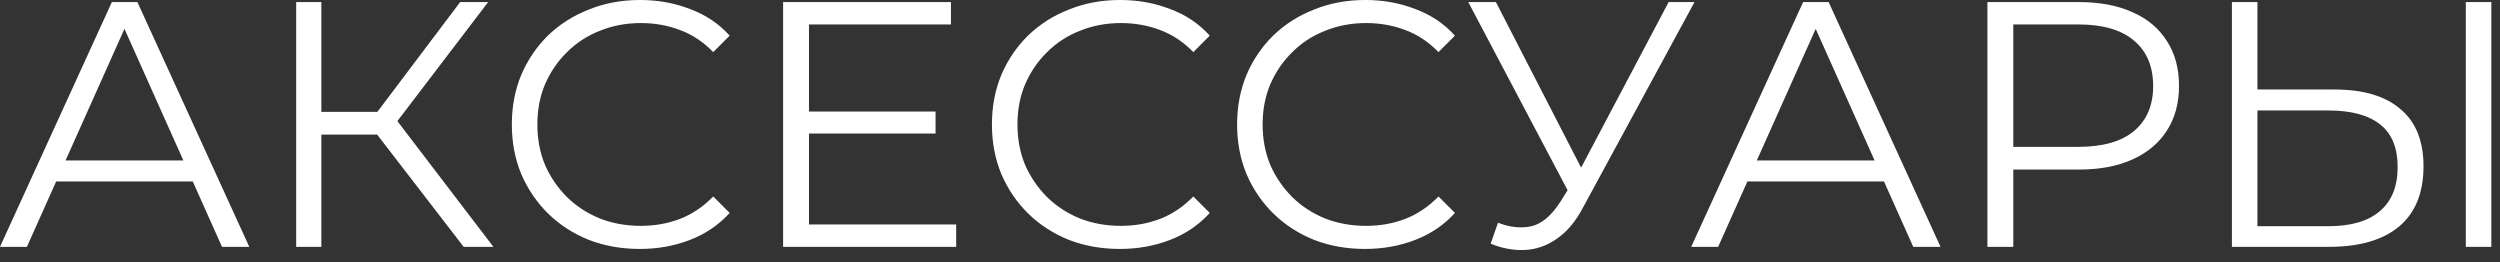 <?xml version="1.0" encoding="UTF-8"?> <svg xmlns="http://www.w3.org/2000/svg" width="143" height="15" viewBox="0 0 143 15" fill="none"><rect x="0" y="0" width="143" height="15" fill="#333333" stroke="none"/><path d="M-0.001 14.119L6.399 0.119H7.859L14.259 14.119H12.699L6.819 0.979H7.419L1.539 14.119H-0.001ZM2.519 10.379L2.959 9.179H11.099L11.539 10.379H2.519ZM26.522 14.119L21.142 7.139L22.342 6.419L28.222 14.119H26.522ZM16.942 14.119V0.119H18.382V14.119H16.942ZM17.942 7.699V6.399H22.322V7.699H17.942ZM22.462 7.279L21.102 7.039L26.322 0.119H27.922L22.462 7.279ZM36.597 14.239C35.544 14.239 34.571 14.066 33.677 13.719C32.784 13.359 32.011 12.859 31.357 12.219C30.704 11.579 30.191 10.826 29.817 9.959C29.457 9.092 29.277 8.146 29.277 7.119C29.277 6.092 29.457 5.146 29.817 4.279C30.191 3.412 30.704 2.659 31.357 2.019C32.024 1.379 32.804 0.886 33.697 0.539C34.59 0.179 35.564 -0.001 36.617 -0.001C37.63 -0.001 38.584 0.172 39.477 0.519C40.37 0.852 41.124 1.359 41.737 2.039L40.797 2.979C40.224 2.392 39.59 1.972 38.897 1.719C38.204 1.452 37.457 1.319 36.657 1.319C35.817 1.319 35.037 1.466 34.317 1.759C33.597 2.039 32.971 2.446 32.437 2.979C31.904 3.499 31.484 4.112 31.177 4.819C30.884 5.512 30.737 6.279 30.737 7.119C30.737 7.959 30.884 8.732 31.177 9.439C31.484 10.133 31.904 10.746 32.437 11.279C32.971 11.799 33.597 12.206 34.317 12.499C35.037 12.779 35.817 12.919 36.657 12.919C37.457 12.919 38.204 12.786 38.897 12.519C39.59 12.252 40.224 11.826 40.797 11.239L41.737 12.179C41.124 12.859 40.37 13.373 39.477 13.719C38.584 14.066 37.624 14.239 36.597 14.239ZM46.114 6.379H53.514V7.639H46.114V6.379ZM46.274 12.839H54.694V14.119H44.794V0.119H54.394V1.399H46.274V12.839ZM64.058 14.239C63.005 14.239 62.032 14.066 61.138 13.719C60.245 13.359 59.471 12.859 58.818 12.219C58.165 11.579 57.651 10.826 57.278 9.959C56.918 9.092 56.738 8.146 56.738 7.119C56.738 6.092 56.918 5.146 57.278 4.279C57.651 3.412 58.165 2.659 58.818 2.019C59.485 1.379 60.265 0.886 61.158 0.539C62.051 0.179 63.025 -0.001 64.078 -0.001C65.091 -0.001 66.045 0.172 66.938 0.519C67.832 0.852 68.585 1.359 69.198 2.039L68.258 2.979C67.685 2.392 67.052 1.972 66.358 1.719C65.665 1.452 64.918 1.319 64.118 1.319C63.278 1.319 62.498 1.466 61.778 1.759C61.058 2.039 60.431 2.446 59.898 2.979C59.365 3.499 58.945 4.112 58.638 4.819C58.345 5.512 58.198 6.279 58.198 7.119C58.198 7.959 58.345 8.732 58.638 9.439C58.945 10.133 59.365 10.746 59.898 11.279C60.431 11.799 61.058 12.206 61.778 12.499C62.498 12.779 63.278 12.919 64.118 12.919C64.918 12.919 65.665 12.786 66.358 12.519C67.052 12.252 67.685 11.826 68.258 11.239L69.198 12.179C68.585 12.859 67.832 13.373 66.938 13.719C66.045 14.066 65.085 14.239 64.058 14.239ZM78.082 14.239C77.028 14.239 76.055 14.066 75.162 13.719C74.268 13.359 73.495 12.859 72.842 12.219C72.188 11.579 71.675 10.826 71.302 9.959C70.942 9.092 70.762 8.146 70.762 7.119C70.762 6.092 70.942 5.146 71.302 4.279C71.675 3.412 72.188 2.659 72.842 2.019C73.508 1.379 74.288 0.886 75.182 0.539C76.075 0.179 77.048 -0.001 78.102 -0.001C79.115 -0.001 80.068 0.172 80.962 0.519C81.855 0.852 82.608 1.359 83.222 2.039L82.282 2.979C81.708 2.392 81.075 1.972 80.382 1.719C79.688 1.452 78.942 1.319 78.142 1.319C77.302 1.319 76.522 1.466 75.802 1.759C75.082 2.039 74.455 2.446 73.922 2.979C73.388 3.499 72.968 4.112 72.662 4.819C72.368 5.512 72.222 6.279 72.222 7.119C72.222 7.959 72.368 8.732 72.662 9.439C72.968 10.133 73.388 10.746 73.922 11.279C74.455 11.799 75.082 12.206 75.802 12.499C76.522 12.779 77.302 12.919 78.142 12.919C78.942 12.919 79.688 12.786 80.382 12.519C81.075 12.252 81.708 11.826 82.282 11.239L83.222 12.179C82.608 12.859 81.855 13.373 80.962 13.719C80.068 14.066 79.108 14.239 78.082 14.239ZM85.686 12.739C86.366 13.006 87.006 13.072 87.606 12.939C88.206 12.793 88.76 12.319 89.266 11.519L89.946 10.439L90.086 10.259L95.446 0.119H96.926L90.566 11.839C90.14 12.652 89.633 13.259 89.046 13.659C88.473 14.059 87.86 14.273 87.206 14.299C86.566 14.326 85.92 14.206 85.266 13.939L85.686 12.739ZM90.046 11.599L83.986 0.119H85.566L90.846 10.379L90.046 11.599ZM96.737 14.119L103.138 0.119H104.598L110.998 14.119H109.438L103.558 0.979H104.158L98.278 14.119H96.737ZM99.257 10.379L99.698 9.179H107.838L108.278 10.379H99.257ZM113.68 14.119V0.119H118.92C120.107 0.119 121.127 0.312 121.98 0.699C122.834 1.072 123.487 1.619 123.94 2.339C124.407 3.046 124.64 3.906 124.64 4.919C124.64 5.906 124.407 6.759 123.94 7.479C123.487 8.186 122.834 8.732 121.98 9.119C121.127 9.506 120.107 9.699 118.92 9.699H114.5L115.16 8.999V14.119H113.68ZM115.16 9.119L114.5 8.399H118.88C120.28 8.399 121.34 8.099 122.06 7.499C122.794 6.886 123.16 6.026 123.16 4.919C123.16 3.799 122.794 2.932 122.06 2.319C121.34 1.706 120.28 1.399 118.88 1.399H114.5L115.16 0.699V9.119ZM133.525 5.119C135.178 5.119 136.438 5.492 137.305 6.239C138.185 6.972 138.625 8.066 138.625 9.519C138.625 11.026 138.158 12.172 137.225 12.959C136.291 13.732 134.958 14.119 133.225 14.119H127.665V0.119H129.125V5.119H133.525ZM133.185 12.939C134.478 12.939 135.458 12.652 136.125 12.079C136.805 11.506 137.145 10.666 137.145 9.559C137.145 8.452 136.811 7.639 136.145 7.119C135.478 6.586 134.491 6.319 133.185 6.319H129.125V12.939H133.185ZM141.045 14.119V0.119H142.505V14.119H141.045Z" fill="white"></path></svg> 